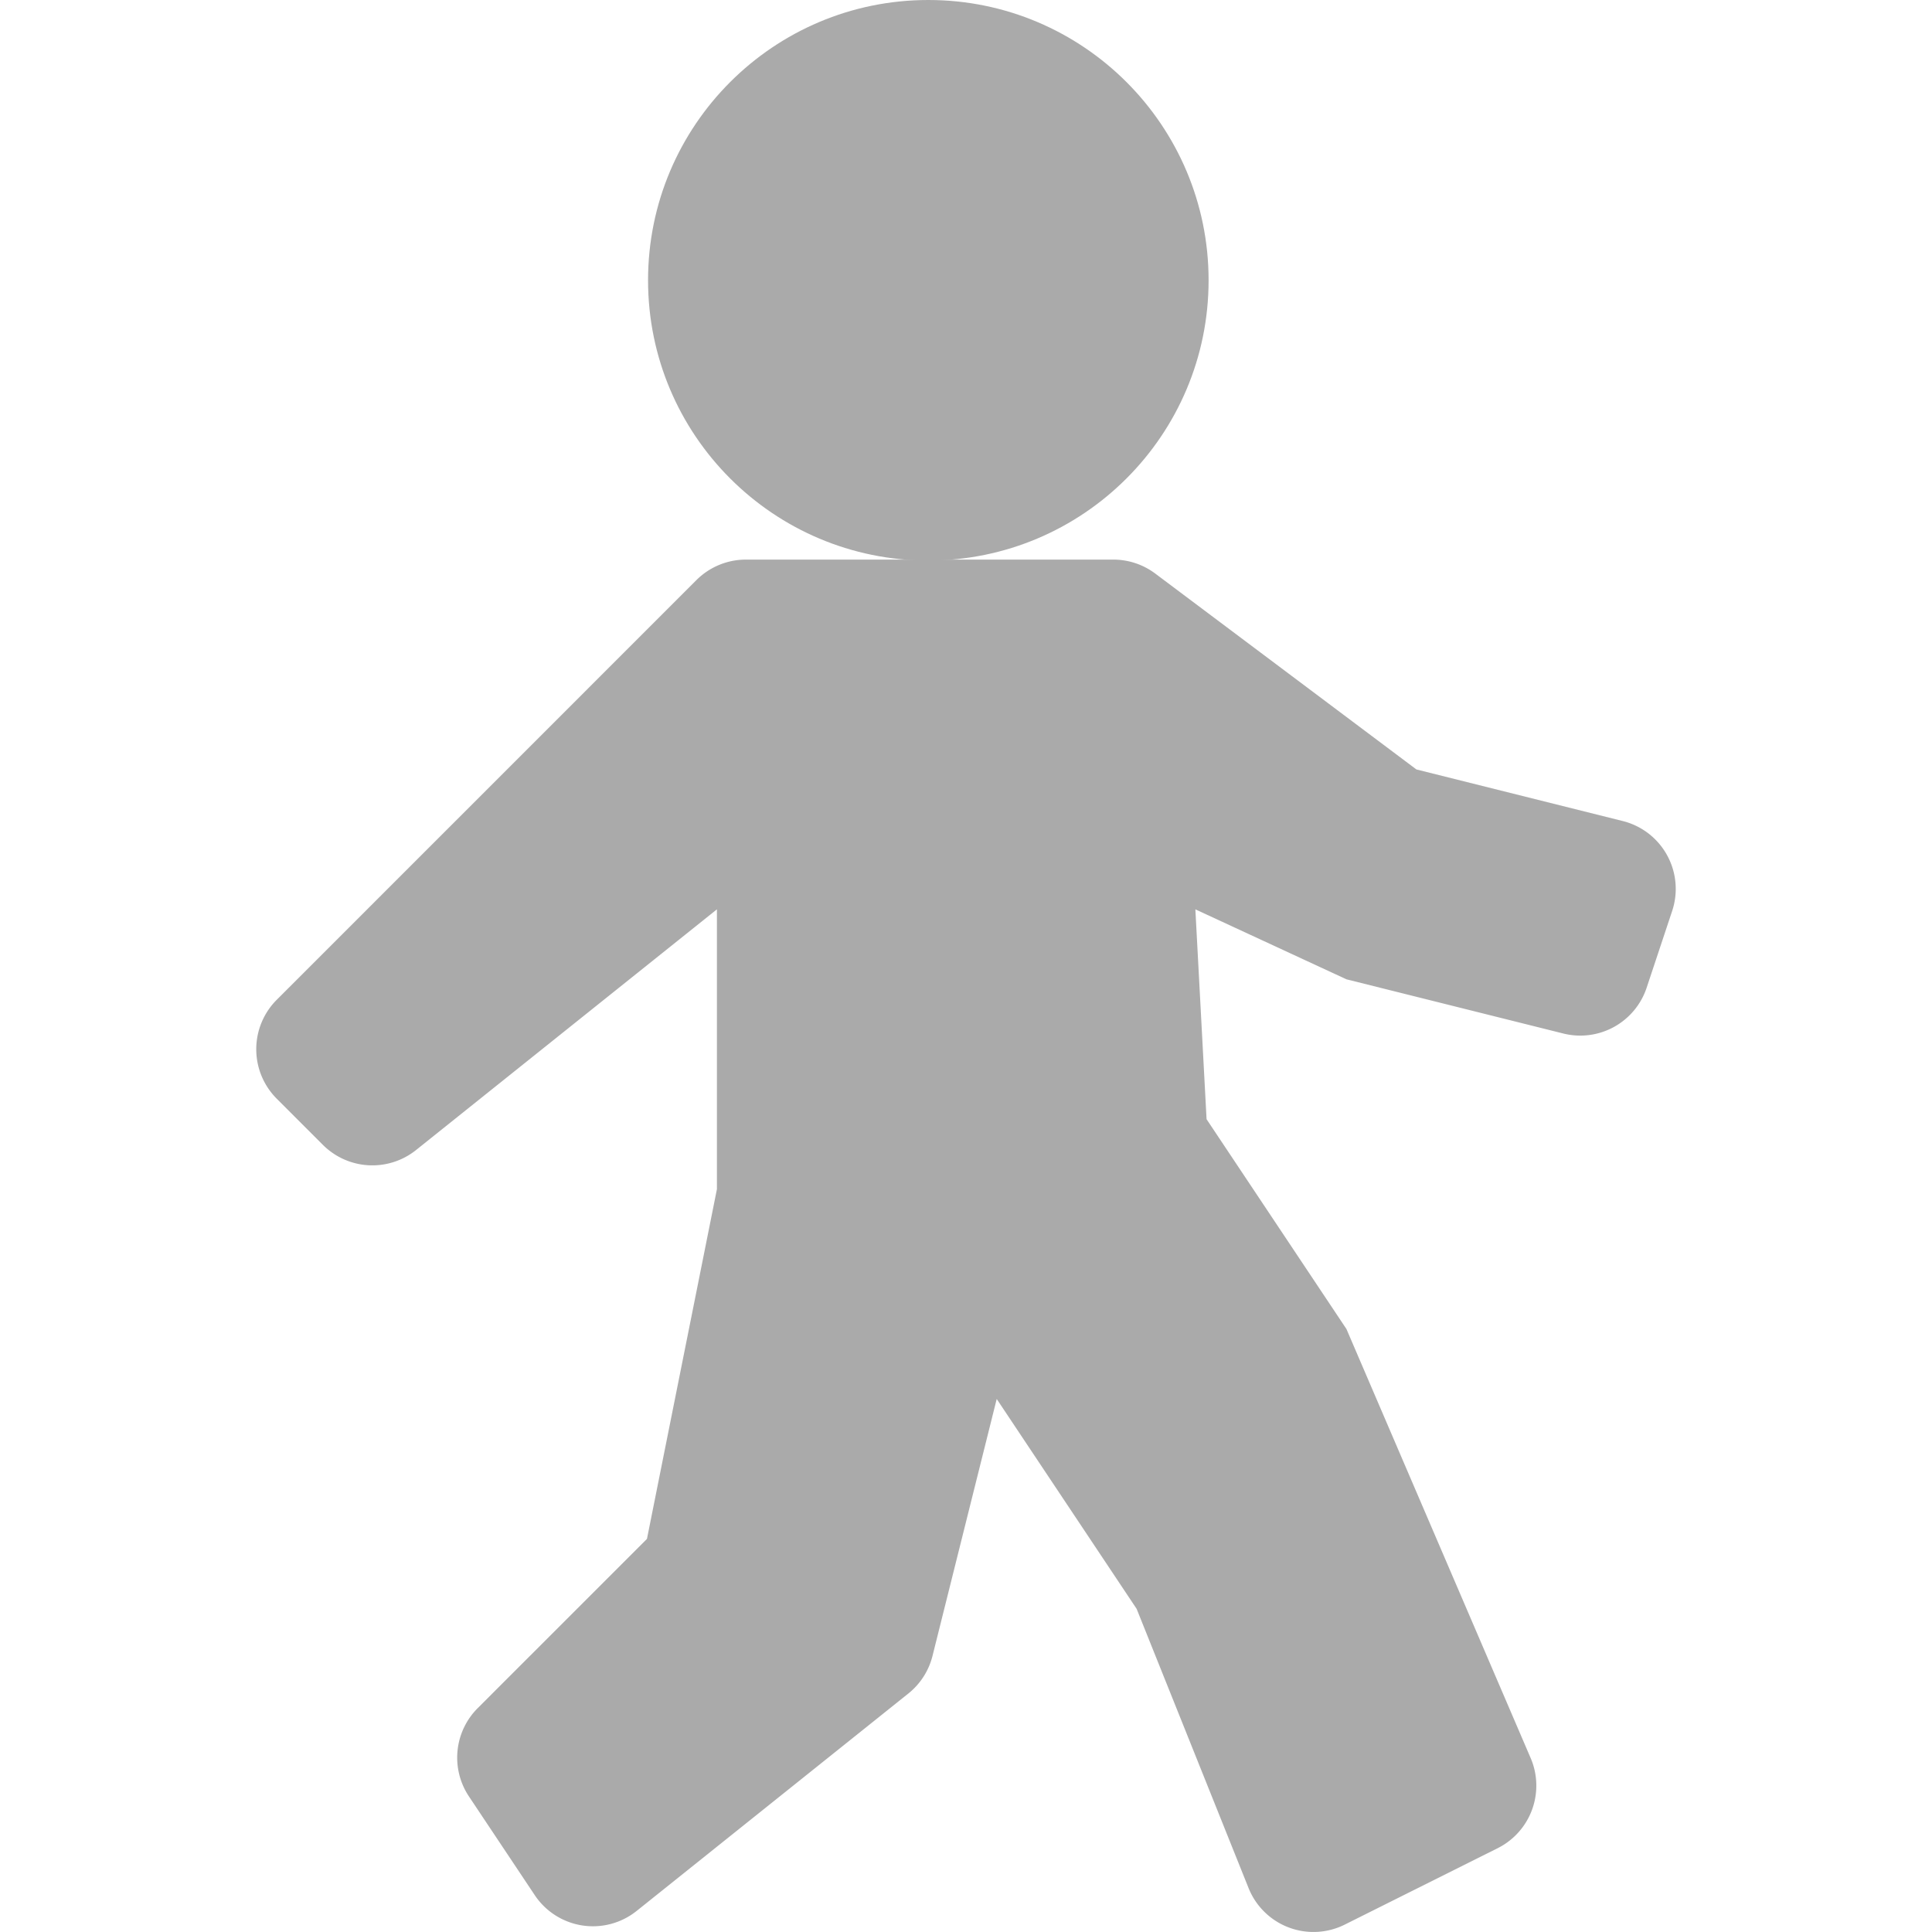 <svg xmlns="http://www.w3.org/2000/svg" xml:space="preserve" width="64" height="64"><g style="fill:#aaa;fill-opacity:1" transform="scale(.5)"><circle cx="226.117" cy="68.267" r="68.267" style="fill:#aaa;fill-opacity:1" transform="scale(.272)"/><path d="M107.84 54.49a5 5 0 0 0-.319-.092l-13.68-3.42-17.3-12.976a4.63 4.63 0 0 0-2.78-.927H49.415a4.64 4.64 0 0 0-3.276 1.358L18.334 66.239a4.634 4.634 0 0 0 0 6.552l3.058 3.059a4.635 4.635 0 0 0 6.173.343l19.933-15.947v18.538l-4.635 23.171-11.215 11.215a4.634 4.634 0 0 0-.579 5.849l4.356 6.534a4.634 4.634 0 0 0 6.753 1.052l18-14.403a4.63 4.63 0 0 0 1.603-2.494l4.254-17.022 9.269 13.903 7.415 18.496a4.634 4.634 0 0 0 6.376 2.424l10.126-5.06a4.634 4.634 0 0 0 2.188-5.975L89.206 88.052 79.938 74.15l-.742-13.903 10.01 4.635 14.367 3.591a4.634 4.634 0 0 0 5.52-3.03l1.695-5.098a4.634 4.634 0 0 0-2.948-5.854z" style="fill:#aaa;fill-opacity:1"/></g></svg>